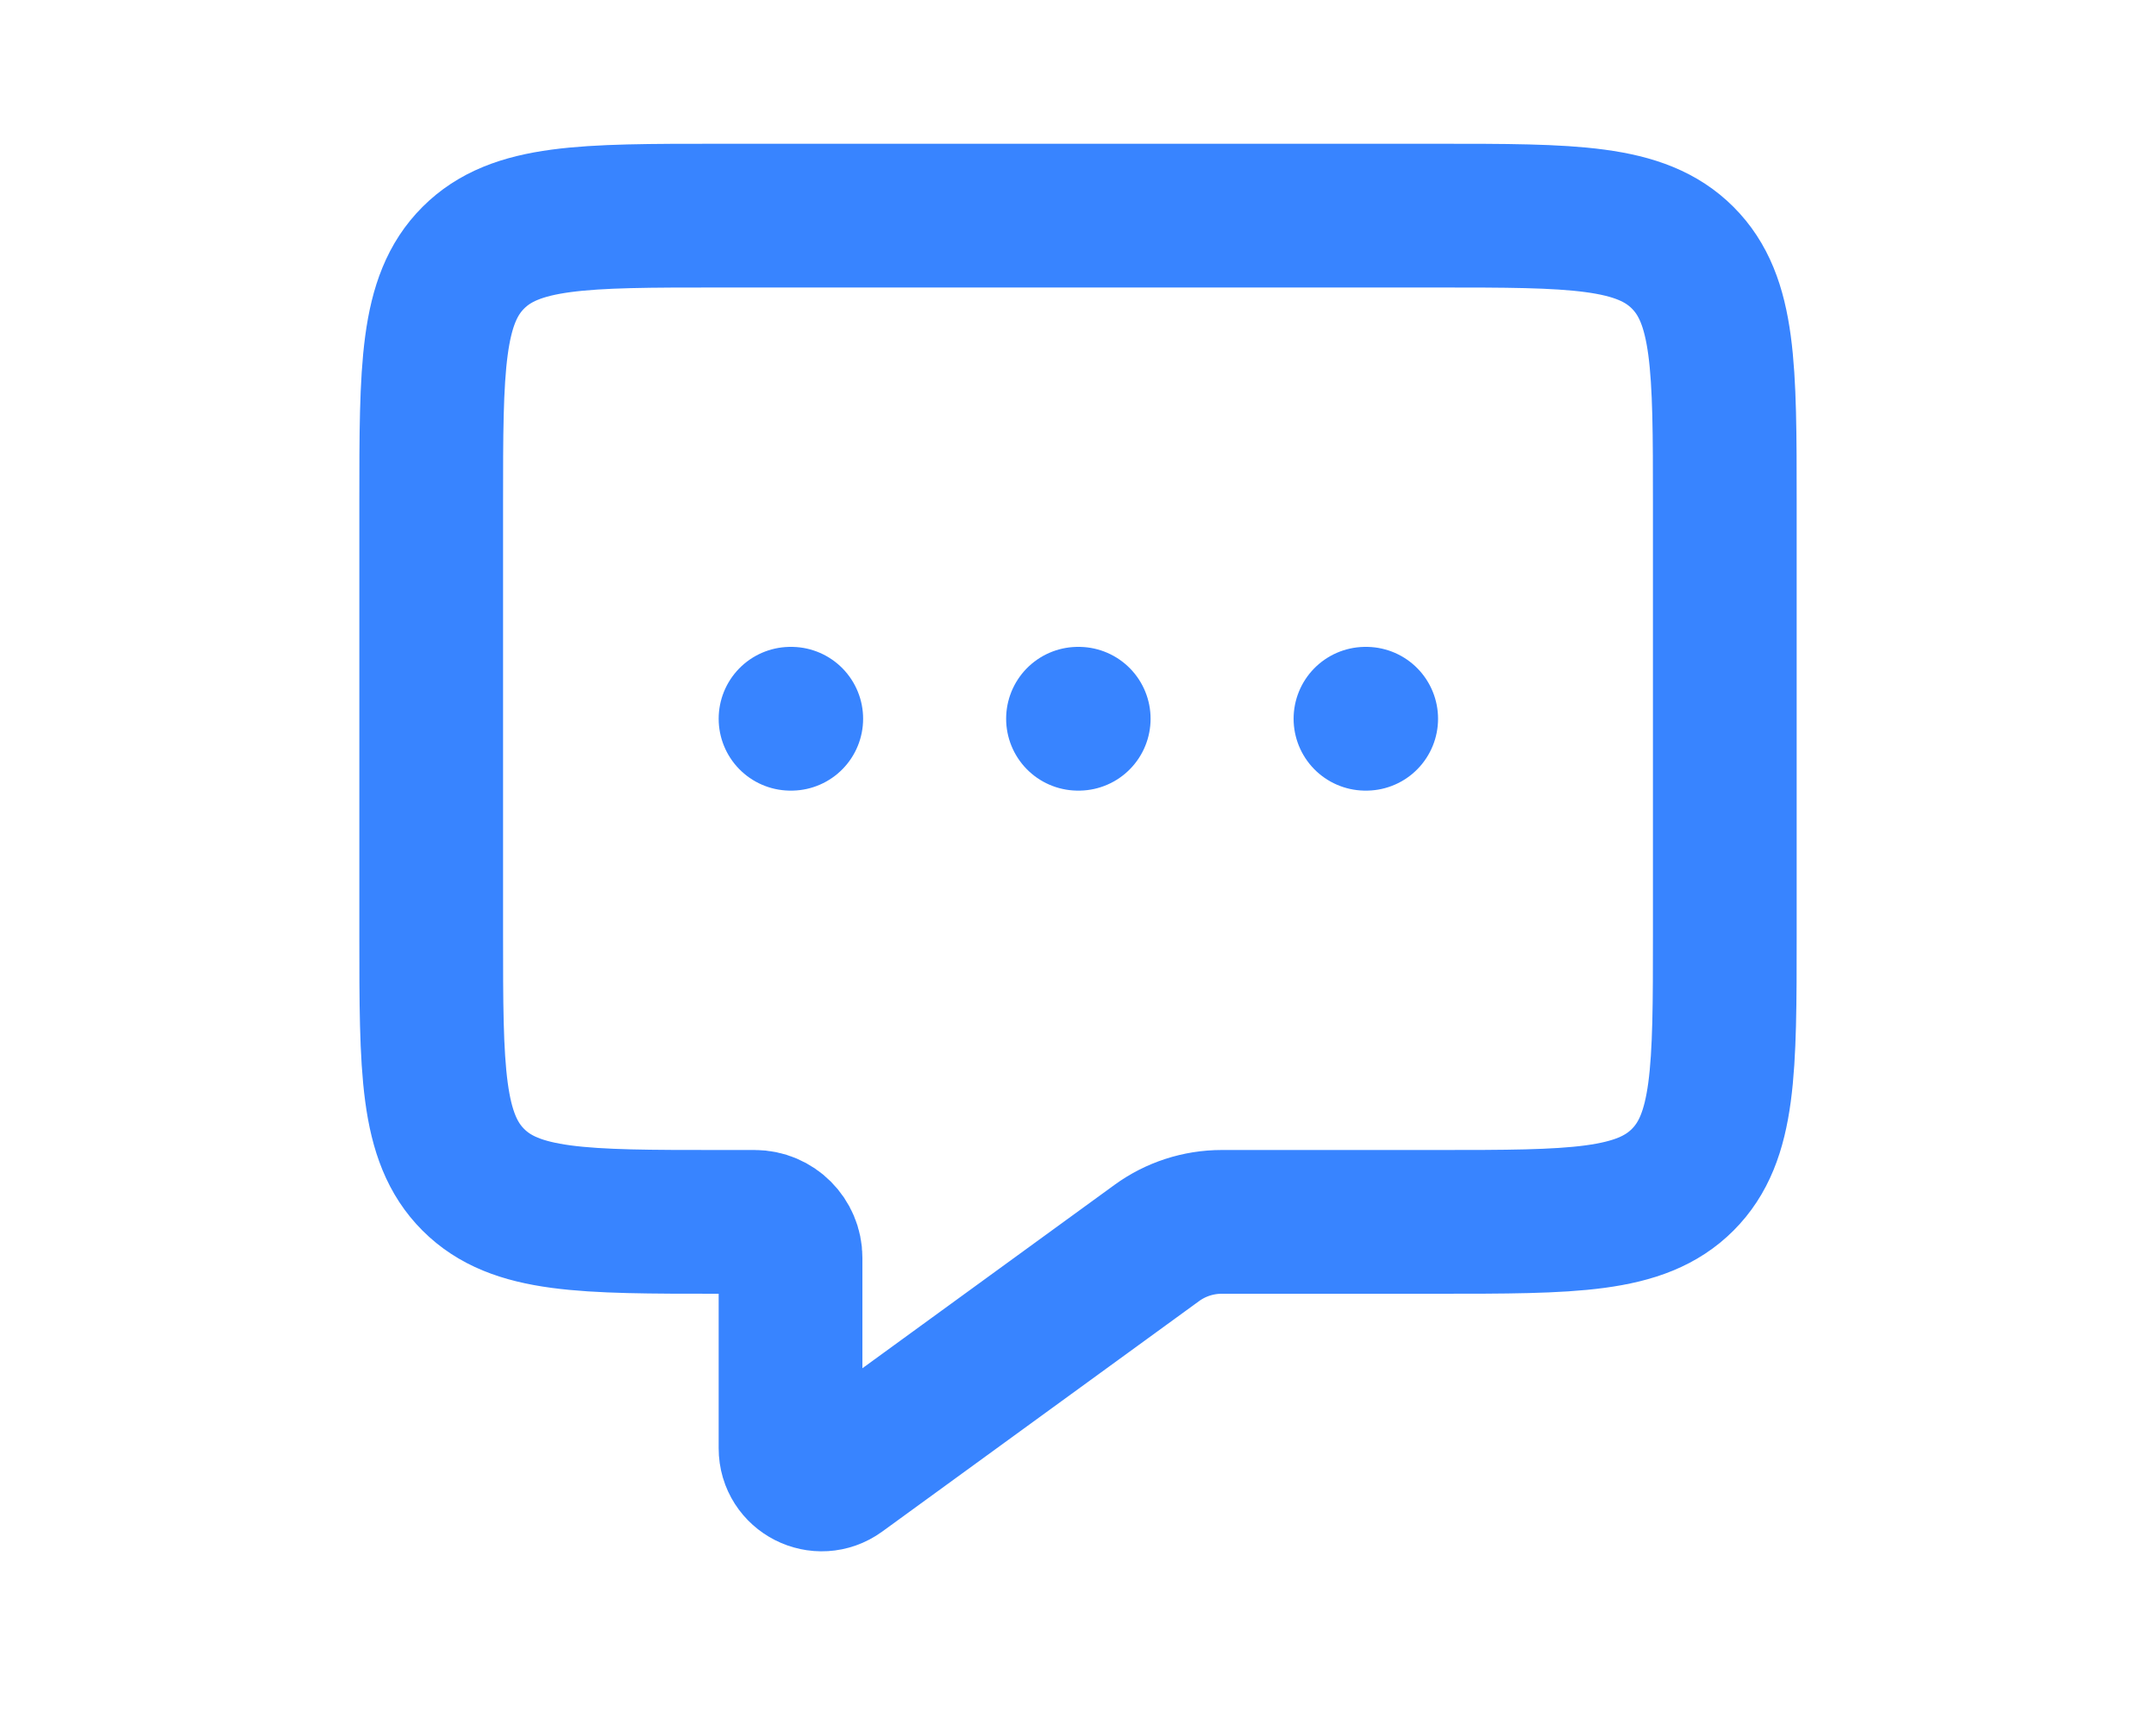 <?xml version="1.0" encoding="utf-8"?><!-- Uploaded to: SVG Repo, www.svgrepo.com, Generator: SVG Repo Mixer Tools -->
<svg width="32px" height="25.6px" viewBox="0 0 24 24" fill="none" xmlns="http://www.w3.org/2000/svg">
<path d="M8 10H8.01" stroke="#3884ff" stroke-width="2" stroke-linecap="round" stroke-linejoin="round"/>
<path d="M12 10H12.01" stroke="#3884ff" stroke-width="2" stroke-linecap="round" stroke-linejoin="round"/>
<path d="M16 10H16.01" stroke="#3884ff" stroke-width="2" stroke-linecap="round" stroke-linejoin="round"/>
<path d="M21 13V7C21 5.114 21 4.172 20.414 3.586C19.828 3 18.886 3 17 3H7C5.114 3 4.172 3 3.586 3.586C3 4.172 3 5.114 3 7V13C3 14.886 3 15.828 3.586 16.414C4.172 17 5.114 17 7 17H7.5C7.776 17 8 17.224 8 17.5V20V20.15C8 20.504 8.401 20.708 8.688 20.5L13.096 17.294C13.358 17.103 13.675 17 14 17H17C18.886 17 19.828 17 20.414 16.414C21 15.828 21 14.886 21 13Z" stroke="#3884ff" stroke-width="2" stroke-linejoin="round"/>
</svg>